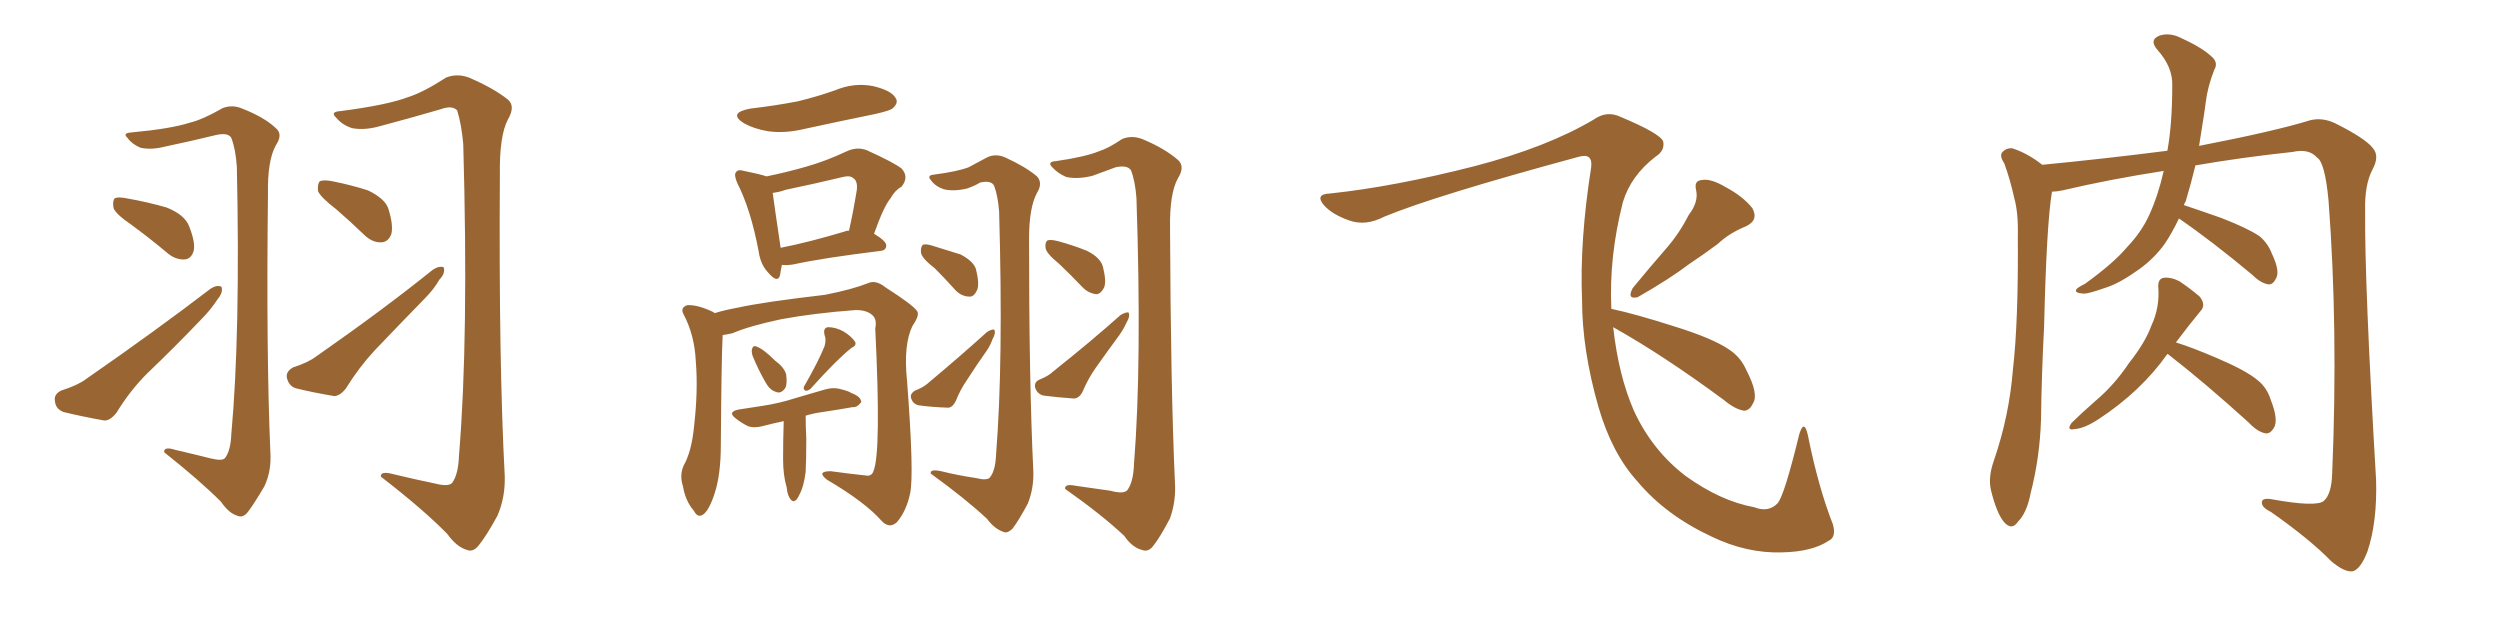 <svg xmlns="http://www.w3.org/2000/svg" xmlns:xlink="http://www.w3.org/1999/xlink" width="600" height="150"><path fill="#996633" padding="10" d="M50.54 110.01L50.54 110.01Q53.47 110.74 54.05 109.86L54.05 109.86Q55.37 108.11 55.52 104.15L55.52 104.15Q57.71 79.98 56.84 39.99L56.84 39.99Q56.54 35.74 55.52 33.11L55.52 33.11Q54.79 31.79 52.00 32.37L52.00 32.37Q46.00 33.84 39.70 35.16L39.70 35.16Q36.33 36.04 33.69 35.45L33.69 35.45Q31.64 34.57 30.62 33.11L30.62 33.11Q29.30 31.93 31.49 31.79L31.49 31.79Q41.02 30.91 45.56 29.44L45.56 29.44Q48.63 28.71 53.47 25.93L53.47 25.93Q55.81 25.05 58.15 26.07L58.15 26.07Q63.43 28.13 66.21 30.76L66.21 30.76Q67.97 32.23 66.21 34.86L66.21 34.86Q64.16 38.53 64.31 46.58L64.31 46.58Q63.87 84.81 64.89 108.54L64.89 108.54Q65.19 113.09 63.43 116.75L63.43 116.75Q60.94 121.00 59.47 122.90L59.47 122.90Q58.30 124.37 56.98 123.78L56.98 123.78Q54.93 123.19 53.03 120.41L53.03 120.41Q47.90 115.28 39.40 108.54L39.40 108.54Q39.26 107.08 42.04 107.96L42.04 107.96Q46.44 108.98 50.54 110.01ZM31.49 53.91L31.49 53.91Q27.83 51.42 27.25 49.95L27.25 49.95Q26.95 48.19 27.54 47.61L27.54 47.61Q28.27 47.17 30.47 47.61L30.47 47.61Q35.45 48.49 39.99 49.80L39.99 49.80Q44.38 51.56 45.41 54.35L45.41 54.35Q47.02 58.45 46.44 60.35L46.44 60.35Q45.85 62.11 44.38 62.26L44.38 62.26Q42.33 62.40 40.43 60.94L40.43 60.94Q35.89 57.13 31.49 53.91ZM14.65 93.75L14.65 93.75Q18.75 92.43 20.65 90.97L20.65 90.97Q37.35 79.39 50.54 69.29L50.54 69.29Q52.15 68.26 53.17 68.85L53.17 68.85Q53.61 70.17 52.15 71.92L52.15 71.92Q50.54 74.41 48.19 76.76L48.19 76.76Q41.89 83.35 35.30 89.65L35.30 89.65Q31.20 93.75 27.98 99.02L27.98 99.02Q26.51 100.93 25.05 100.93L25.05 100.93Q19.34 99.90 15.23 98.88L15.23 98.88Q13.33 98.14 13.18 96.24L13.18 96.24Q12.89 94.63 14.65 93.75ZM104.30 116.02L104.30 116.02Q107.67 116.89 108.54 115.87L108.54 115.87Q110.01 113.82 110.16 109.28L110.16 109.28Q112.50 81.15 111.18 34.57L111.18 34.57Q110.74 29.74 109.72 26.51L109.72 26.51Q108.54 25.20 105.76 26.22L105.76 26.22Q98.73 28.27 91.55 30.18L91.55 30.18Q87.60 31.35 84.52 30.76L84.52 30.76Q82.18 30.03 80.71 28.27L80.71 28.27Q79.10 26.81 81.74 26.66L81.74 26.66Q93.02 25.20 98.00 23.29L98.00 23.29Q101.66 22.12 107.08 18.60L107.08 18.60Q109.72 17.58 112.50 18.60L112.50 18.60Q118.36 21.09 121.88 23.88L121.88 23.88Q123.78 25.49 121.88 28.71L121.88 28.71Q119.82 32.67 119.97 42.04L119.97 42.04Q119.68 86.87 121.14 114.26L121.14 114.26Q121.29 119.38 119.38 123.78L119.38 123.78Q116.75 128.61 114.84 130.96L114.84 130.96Q113.53 132.57 112.06 131.98L112.06 131.98Q109.57 131.25 107.37 128.17L107.37 128.17Q101.66 122.31 91.41 114.40L91.41 114.40Q91.26 112.94 94.48 113.82L94.48 113.82Q99.32 114.99 104.30 116.02ZM80.71 50.24L80.71 50.24Q76.90 47.31 76.32 45.85L76.32 45.85Q76.17 44.09 76.76 43.51L76.76 43.51Q77.64 43.07 79.83 43.51L79.83 43.51Q84.23 44.38 88.33 45.70L88.33 45.70Q92.29 47.61 93.16 49.95L93.16 49.95Q94.48 54.05 93.90 56.25L93.90 56.25Q93.16 58.01 91.70 58.15L91.70 58.15Q89.50 58.30 87.60 56.54L87.60 56.54Q83.94 53.03 80.71 50.24ZM70.31 88.18L70.31 88.18L70.31 88.18Q73.97 87.01 75.88 85.55L75.88 85.55Q91.85 74.41 103.86 64.75L103.86 64.75Q105.47 63.72 106.49 64.16L106.49 64.16Q106.93 65.63 105.47 67.09L105.47 67.09Q104.15 69.43 101.81 71.78L101.81 71.78Q95.80 77.93 89.94 84.08L89.94 84.08Q86.13 88.18 83.06 93.16L83.06 93.16Q81.74 94.92 80.27 95.07L80.27 95.07Q75 94.19 70.90 93.16L70.90 93.16Q69.29 92.58 68.85 90.67L68.85 90.67Q68.55 89.21 70.31 88.18ZM180.03 26.07L180.03 26.07Q186.18 25.34 191.46 24.32L191.46 24.32Q196.29 23.14 200.39 21.68L200.39 21.68Q204.93 19.78 209.47 20.65L209.47 20.65Q213.87 21.68 214.89 23.44L214.89 23.44Q215.77 24.61 214.31 25.93L214.31 25.93Q213.87 26.51 209.91 27.39L209.91 27.39Q201.27 29.15 193.21 30.91L193.21 30.91Q188.38 32.08 184.28 31.49L184.28 31.49Q180.91 30.91 178.56 29.59L178.56 29.59Q174.61 27.10 180.03 26.07ZM187.65 63.57L187.65 63.57Q187.35 65.04 187.21 66.06L187.21 66.06Q186.62 68.12 184.28 65.33L184.28 65.33Q182.52 63.43 182.08 60.35L182.08 60.35Q180.18 50.24 176.95 43.95L176.95 43.95Q176.07 41.89 176.66 41.31L176.66 41.31Q177.10 40.58 178.56 41.02L178.56 41.02Q182.23 41.75 183.98 42.33L183.98 42.33Q188.96 41.31 193.51 39.99L193.51 39.99Q198.19 38.67 203.17 36.33L203.17 36.33Q205.66 35.16 208.01 36.04L208.01 36.04Q214.45 38.96 216.36 40.43L216.36 40.43Q218.26 42.48 216.36 44.82L216.36 44.82Q214.75 45.70 213.72 47.61L213.72 47.61Q212.11 49.51 209.77 56.10L209.77 56.10Q212.70 57.86 212.70 58.89L212.70 58.89Q212.70 60.06 211.38 60.21L211.38 60.21Q197.17 61.96 190.58 63.43L190.58 63.43Q188.96 63.72 187.65 63.57ZM202.88 55.52L202.88 55.52Q202.88 55.37 203.76 55.37L203.76 55.37Q204.79 50.83 205.66 45.41L205.66 45.41Q205.81 43.36 204.79 42.77L204.79 42.77Q204.05 42.04 202.29 42.48L202.29 42.48Q195.56 44.09 188.53 45.56L188.53 45.56Q186.91 46.14 185.45 46.29L185.45 46.29Q185.89 49.66 187.35 59.47L187.35 59.47Q194.09 58.15 202.88 55.52ZM173.44 80.42L173.44 80.42Q173.14 85.99 173.00 106.79L173.00 106.79Q173.00 113.82 171.53 118.36L171.53 118.36Q170.21 122.46 168.75 123.49L168.75 123.49Q167.43 124.37 166.55 122.61L166.55 122.61Q164.50 120.26 163.92 116.75L163.92 116.75Q163.04 114.11 164.06 111.77L164.06 111.77Q165.97 108.40 166.55 102.54L166.55 102.54Q167.58 93.75 166.99 86.72L166.99 86.72Q166.70 80.42 164.06 75.44L164.06 75.44Q163.18 73.83 164.94 73.24L164.94 73.24Q167.43 73.10 171.09 74.85L171.09 74.85Q171.39 75 171.53 75.15L171.53 75.15Q173.88 74.41 177.10 73.83L177.10 73.83Q182.96 72.51 198.05 70.75L198.05 70.75Q204.64 69.43 208.30 67.97L208.30 67.97Q210.21 67.09 212.55 68.99L212.55 68.99Q218.99 73.10 220.02 74.56L220.02 74.56Q220.90 75.44 218.99 78.22L218.99 78.22Q216.80 82.76 217.68 91.26L217.68 91.26Q219.43 114.11 218.41 118.51L218.41 118.51Q217.53 122.61 215.33 125.24L215.33 125.24Q213.57 127.00 211.67 125.10L211.67 125.10Q207.71 120.56 198.49 115.14L198.49 115.14Q195.85 113.09 199.37 113.09L199.37 113.09Q203.61 113.67 207.71 114.11L207.71 114.11Q209.18 114.40 209.62 113.09L209.62 113.09Q211.52 108.69 210.06 78.81L210.06 78.81Q210.50 76.76 209.47 75.73L209.47 75.73Q208.15 74.41 205.37 74.41L205.37 74.41Q195.41 75.15 187.50 76.61L187.50 76.61Q179.88 78.22 175.78 79.98L175.78 79.98Q174.46 80.27 173.44 80.42ZM180.62 85.40L180.62 85.40Q180.32 84.38 180.47 83.79L180.47 83.79Q180.76 82.76 181.64 83.20L181.64 83.20Q183.25 83.79 186.04 86.57L186.04 86.57Q188.09 88.04 188.67 89.79L188.67 89.79Q188.96 91.99 188.53 93.02L188.53 93.02Q187.50 94.63 186.18 94.04L186.18 94.04Q184.72 93.60 183.69 91.70L183.69 91.70Q181.93 88.62 180.62 85.40ZM197.90 83.06L197.90 83.06Q198.34 81.45 197.90 80.42L197.90 80.42Q197.46 78.66 198.78 78.52L198.78 78.52Q200.54 78.52 202.44 79.54L202.44 79.54Q204.35 80.71 205.22 82.03L205.22 82.03Q205.66 82.91 204.35 83.50L204.35 83.50Q200.83 86.28 194.53 93.31L194.53 93.31Q193.80 93.90 193.21 93.75L193.21 93.75Q192.63 93.16 193.07 92.58L193.07 92.58Q196.44 86.72 197.90 83.06ZM188.09 101.07L188.09 101.07Q185.30 101.66 183.11 102.25L183.11 102.25Q180.91 102.83 179.44 102.25L179.44 102.25Q177.98 101.51 176.66 100.49L176.66 100.49Q174.46 98.88 177.25 98.29L177.25 98.29Q180.18 97.85 182.96 97.41L182.96 97.41Q186.91 96.83 191.02 95.51L191.02 95.51Q194.53 94.48 198.05 93.46L198.05 93.46Q200.10 92.87 202.00 93.46L202.00 93.46Q203.76 93.90 204.35 94.34L204.35 94.34Q206.69 95.21 206.69 96.53L206.69 96.53Q205.66 97.85 204.64 97.71L204.64 97.71Q201.42 98.29 197.46 98.88L197.46 98.88Q195.26 99.17 193.36 99.76L193.36 99.76Q193.36 102.39 193.51 105.18L193.51 105.18Q193.51 110.16 193.36 113.23L193.36 113.23Q192.92 116.75 191.89 118.65L191.89 118.65Q190.87 121.00 189.84 119.97L189.84 119.97Q188.96 118.95 188.82 117.04L188.82 117.04Q187.94 114.11 187.94 110.16L187.94 110.16Q187.94 105.62 188.09 101.07ZM234.08 114.70L234.08 114.70Q237.01 115.43 237.60 114.55L237.60 114.55Q238.92 112.94 239.06 108.98L239.06 108.98Q240.82 87.01 239.79 50.83L239.79 50.83Q239.50 47.02 238.62 44.68L238.62 44.68Q238.04 43.21 235.25 43.80L235.25 43.80Q233.79 44.68 232.03 45.26L232.03 45.26Q228.81 46.00 226.46 45.41L226.46 45.41Q224.41 44.68 223.39 43.21L223.39 43.21Q222.36 42.04 224.27 41.89L224.27 41.89Q229.83 41.16 232.47 40.14L232.47 40.14Q234.08 39.26 236.87 37.79L236.87 37.79Q238.92 36.77 241.26 37.79L241.26 37.79Q246.09 39.99 248.88 42.33L248.88 42.33Q250.34 43.95 248.88 46.29L248.88 46.29Q246.97 49.80 246.97 57.42L246.97 57.42Q246.97 91.85 248.00 113.09L248.00 113.09Q248.14 117.19 246.68 120.85L246.68 120.85Q244.48 124.95 243.02 126.86L243.02 126.86Q241.70 128.17 240.67 127.59L240.67 127.59Q238.62 126.86 236.87 124.51L236.87 124.51Q231.88 119.82 223.39 113.67L223.39 113.67Q223.10 112.50 225.88 113.09L225.88 113.09Q229.98 114.11 234.08 114.70ZM224.41 64.45L224.41 64.45Q221.19 61.96 221.04 60.64L221.04 60.64Q220.90 59.33 221.48 58.74L221.48 58.74Q222.22 58.45 223.97 59.03L223.97 59.03Q227.34 60.06 230.57 61.08L230.57 61.08Q233.64 62.70 234.23 64.60L234.23 64.60Q235.11 68.12 234.52 69.58L234.52 69.58Q233.79 71.19 232.76 71.19L232.76 71.19Q230.86 71.19 229.39 69.73L229.39 69.73Q226.76 66.80 224.41 64.45ZM219.58 93.75L219.58 93.75Q221.48 93.02 222.51 92.14L222.51 92.14Q230.57 85.40 236.87 79.69L236.87 79.69Q238.04 78.96 238.62 79.10L238.62 79.10Q239.06 79.98 238.18 81.45L238.18 81.45Q237.74 82.76 236.87 84.08L236.87 84.08Q234.38 87.60 232.03 91.26L232.03 91.26Q230.42 93.60 229.39 96.24L229.39 96.24Q228.66 97.71 227.64 97.85L227.64 97.85Q223.54 97.71 220.46 97.27L220.46 97.27Q219.14 96.97 218.70 95.65L218.70 95.65Q218.26 94.63 219.58 93.75ZM266.46 117.77L266.46 117.77Q269.68 118.65 270.56 117.63L270.56 117.63Q272.02 115.72 272.17 111.18L272.17 111.18Q274.07 87.30 272.75 47.61L272.75 47.61Q272.46 43.51 271.44 40.87L271.44 40.87Q270.56 39.55 267.77 40.14L267.77 40.14Q264.99 41.16 262.21 42.19L262.21 42.19Q258.69 43.07 255.91 42.48L255.91 42.48Q253.86 41.60 252.54 40.14L252.54 40.14Q251.22 38.82 253.42 38.67L253.42 38.67Q260.45 37.65 263.67 36.33L263.67 36.33Q266.02 35.60 269.24 33.40L269.24 33.40Q271.58 32.37 274.22 33.40L274.22 33.40Q279.49 35.60 282.71 38.38L282.71 38.38Q284.47 39.99 282.71 42.77L282.71 42.77Q280.66 46.44 280.81 54.93L280.81 54.93Q280.96 92.72 281.98 115.72L281.98 115.72Q282.28 120.26 280.81 124.37L280.81 124.37Q278.47 128.91 276.71 131.10L276.71 131.10Q275.54 132.57 274.07 131.98L274.07 131.98Q271.73 131.40 269.82 128.61L269.82 128.61Q264.55 123.63 255.62 117.33L255.62 117.33Q255.47 116.02 258.25 116.60L258.25 116.60Q262.35 117.19 266.46 117.77ZM254.15 63.28L254.15 63.28Q251.07 60.79 250.93 59.47L250.93 59.47Q250.78 58.15 251.37 57.71L251.37 57.71Q252.10 57.42 253.86 57.86L253.86 57.86Q257.67 58.89 260.89 60.21L260.89 60.21Q264.11 61.82 264.70 64.01L264.70 64.01Q265.58 67.53 264.99 68.99L264.99 68.99Q264.26 70.46 263.23 70.61L263.23 70.61Q261.33 70.46 259.86 68.99L259.86 68.99Q256.93 65.92 254.15 63.28ZM249.46 91.11L249.46 91.11L249.46 91.11Q251.66 90.23 252.69 89.21L252.69 89.21Q261.91 81.88 268.95 75.59L268.95 75.59Q270.26 74.85 270.85 75L270.85 75Q271.29 75.88 270.41 77.34L270.41 77.34Q269.68 78.96 268.65 80.42L268.65 80.42Q265.72 84.38 262.94 88.33L262.94 88.33Q261.18 90.82 259.86 93.90L259.86 93.90Q259.13 95.51 257.81 95.65L257.81 95.65Q253.56 95.36 250.34 94.92L250.34 94.92Q248.88 94.48 248.44 93.02L248.44 93.02Q248.14 91.70 249.46 91.11ZM405.32 51.56L405.32 51.56Q407.67 48.49 407.08 45.70L407.08 45.70Q406.49 43.36 408.40 43.21L408.40 43.21Q410.60 42.77 414.26 44.97L414.26 44.97Q418.36 47.17 420.56 49.95L420.56 49.95Q422.17 52.88 418.95 54.35L418.95 54.35Q414.99 55.96 412.21 58.59L412.21 58.59Q408.84 61.08 405.32 63.43L405.32 63.43Q400.93 66.80 393.02 71.34L393.02 71.34Q390.38 71.92 391.85 69.14L391.85 69.14Q395.95 64.16 399.90 59.62L399.90 59.62Q402.98 56.10 405.32 51.56ZM387.16 78.52L387.16 78.52L387.16 78.52Q388.48 90.23 392.14 98.58L392.14 98.58Q396.53 108.11 404.59 114.26L404.59 114.26Q412.94 120.26 421.00 121.73L421.00 121.73Q424.37 123.05 426.56 120.85L426.56 120.85Q428.17 119.24 431.84 104.15L431.84 104.15Q433.01 100.49 433.89 104.44L433.89 104.44Q436.38 116.89 439.89 125.83L439.89 125.83Q440.77 128.91 438.87 129.79L438.87 129.79Q434.91 132.42 427.73 132.57L427.73 132.57Q419.24 132.86 410.74 128.76L410.74 128.76Q399.76 123.63 393.02 115.58L393.02 115.58Q386.87 108.84 383.64 97.71L383.64 97.71Q379.69 83.94 379.69 71.92L379.69 71.92Q379.10 57.86 381.88 40.14L381.88 40.14Q382.32 36.62 378.81 37.65L378.81 37.65Q344.24 47.02 332.23 52.00L332.23 52.00Q327.69 54.35 323.73 52.88L323.73 52.88Q319.63 51.42 317.72 49.22L317.72 49.22Q315.53 46.58 319.19 46.44L319.19 46.44Q334.57 44.82 354.05 39.84L354.05 39.84Q371.34 35.30 382.47 28.71L382.47 28.71Q385.55 26.51 388.77 27.98L388.77 27.98Q398.58 32.08 399.17 33.98L399.17 33.98Q399.61 36.18 397.27 37.65L397.27 37.65Q391.41 42.19 389.50 48.49L389.50 48.49Q386.13 61.67 386.72 74.12L386.72 74.12Q392.29 75.29 401.95 78.37L401.95 78.37Q410.89 81.15 414.84 83.79L414.84 83.79Q417.77 85.69 419.09 88.77L419.09 88.77Q422.17 94.63 420.70 96.83L420.70 96.83Q419.97 98.44 418.65 98.58L418.65 98.58Q416.46 98.29 413.67 95.95L413.67 95.95Q399.17 85.25 387.16 78.52ZM522.95 52.44L522.95 52.44Q521.34 55.81 519.58 58.45L519.58 58.45Q517.09 61.96 513.43 64.60L513.43 64.60Q508.74 67.97 505.52 68.99L505.52 68.99Q500.98 70.61 499.95 70.46L499.95 70.46Q497.75 70.31 498.34 69.43L498.34 69.43Q498.63 68.99 500.39 68.12L500.39 68.12Q507.28 63.13 510.35 59.47L510.35 59.47Q513.87 55.81 515.77 51.71L515.77 51.71Q517.97 46.88 519.29 41.02L519.29 41.02Q506.10 43.07 494.97 45.70L494.97 45.70Q493.51 46.00 492.48 46.00L492.48 46.00Q491.16 53.76 490.58 78.52L490.58 78.52Q489.99 89.65 489.84 100.78L489.84 100.78Q489.55 109.86 487.35 118.36L487.35 118.36Q486.47 123.05 484.28 125.24L484.28 125.24Q482.81 127.44 480.91 125.24L480.91 125.24Q479.15 123.05 477.83 117.63L477.83 117.63Q477.10 114.55 478.56 110.45L478.56 110.45Q482.23 99.76 483.11 88.62L483.11 88.62Q484.42 77.20 484.28 56.84L484.28 56.84Q484.42 50.98 483.40 47.46L483.40 47.46Q482.52 43.36 481.05 39.26L481.05 39.26Q479.88 37.50 480.47 36.62L480.47 36.62Q481.49 35.45 482.96 35.60L482.96 35.60Q486.62 36.77 490.14 39.55L490.14 39.55Q505.22 38.09 520.17 36.18L520.17 36.18Q521.34 29.74 521.34 20.51L521.34 20.51Q521.48 16.11 517.82 12.01L517.82 12.01Q515.63 9.52 518.41 8.50L518.41 8.50Q520.90 7.76 523.68 9.23L523.68 9.23Q528.81 11.57 531.15 13.92L531.15 13.92Q532.32 15.23 531.45 16.70L531.45 16.70Q529.83 20.80 529.39 24.46L529.39 24.46Q529.10 26.81 528.66 29.44L528.66 29.44Q528.22 32.23 527.78 35.01L527.78 35.01Q545.95 31.49 554.44 28.86L554.44 28.86Q557.37 28.13 560.45 29.59L560.45 29.59Q567.77 33.25 569.53 35.60L569.53 35.60Q571.14 37.50 569.38 40.72L569.38 40.72Q567.48 44.38 567.63 50.54L567.63 50.54Q567.48 67.97 570.26 115.14L570.26 115.14Q570.56 125.24 568.21 132.28L568.21 132.28Q566.60 136.52 564.70 137.11L564.70 137.11Q562.65 137.40 559.42 134.62L559.42 134.62Q554.44 129.49 545.07 122.90L545.07 122.90Q543.02 121.88 542.87 120.85L542.87 120.85Q542.58 119.38 545.21 119.82L545.21 119.82Q555.76 121.73 557.67 120.26L557.67 120.26Q559.57 118.65 559.72 113.67L559.72 113.67Q561.18 78.81 558.84 48.05L558.84 48.05Q557.96 38.82 556.05 37.79L556.05 37.79Q554.15 35.60 550.20 36.47L550.20 36.47Q537.89 37.79 526.90 39.70L526.90 39.70Q525.88 43.95 524.56 48.34L524.56 48.34Q524.27 48.78 524.12 49.22L524.12 49.22Q527.64 50.39 533.06 52.29L533.06 52.29Q539.50 54.79 542.29 56.69L542.29 56.69Q544.34 58.45 545.21 60.79L545.21 60.79Q547.41 65.33 546.09 67.09L546.09 67.09Q545.51 68.26 544.48 68.26L544.48 68.26Q542.58 67.97 540.67 66.06L540.67 66.06Q530.86 57.86 522.95 52.44ZM520.17 84.96L520.17 84.96L520.17 84.96Q513.87 93.90 503.61 100.63L503.61 100.63Q500.24 102.83 497.90 102.98L497.90 102.98Q495.85 103.42 497.17 101.51L497.17 101.51Q499.22 99.46 502.88 96.24L502.88 96.24Q507.42 92.43 510.94 87.16L510.94 87.16Q514.89 82.18 516.36 78.08L516.36 78.08Q518.41 73.68 517.97 68.70L517.97 68.70Q517.97 66.80 519.43 66.65L519.43 66.65Q521.19 66.50 523.10 67.53L523.10 67.53Q525.73 69.29 527.93 71.19L527.93 71.19Q529.54 73.24 528.08 74.71L528.08 74.71Q525.29 78.08 522.22 82.18L522.22 82.18Q526.03 83.35 532.18 85.99L532.18 85.99Q539.06 88.92 541.85 91.26L541.85 91.26Q544.04 93.02 544.92 95.80L544.92 95.80Q546.97 100.93 545.65 102.83L545.65 102.83Q544.78 104.15 543.75 104.00L543.75 104.00Q541.85 103.71 539.65 101.37L539.65 101.37Q528.96 91.70 520.46 85.11L520.46 85.11Q520.31 84.96 520.17 84.96Z"/></svg>